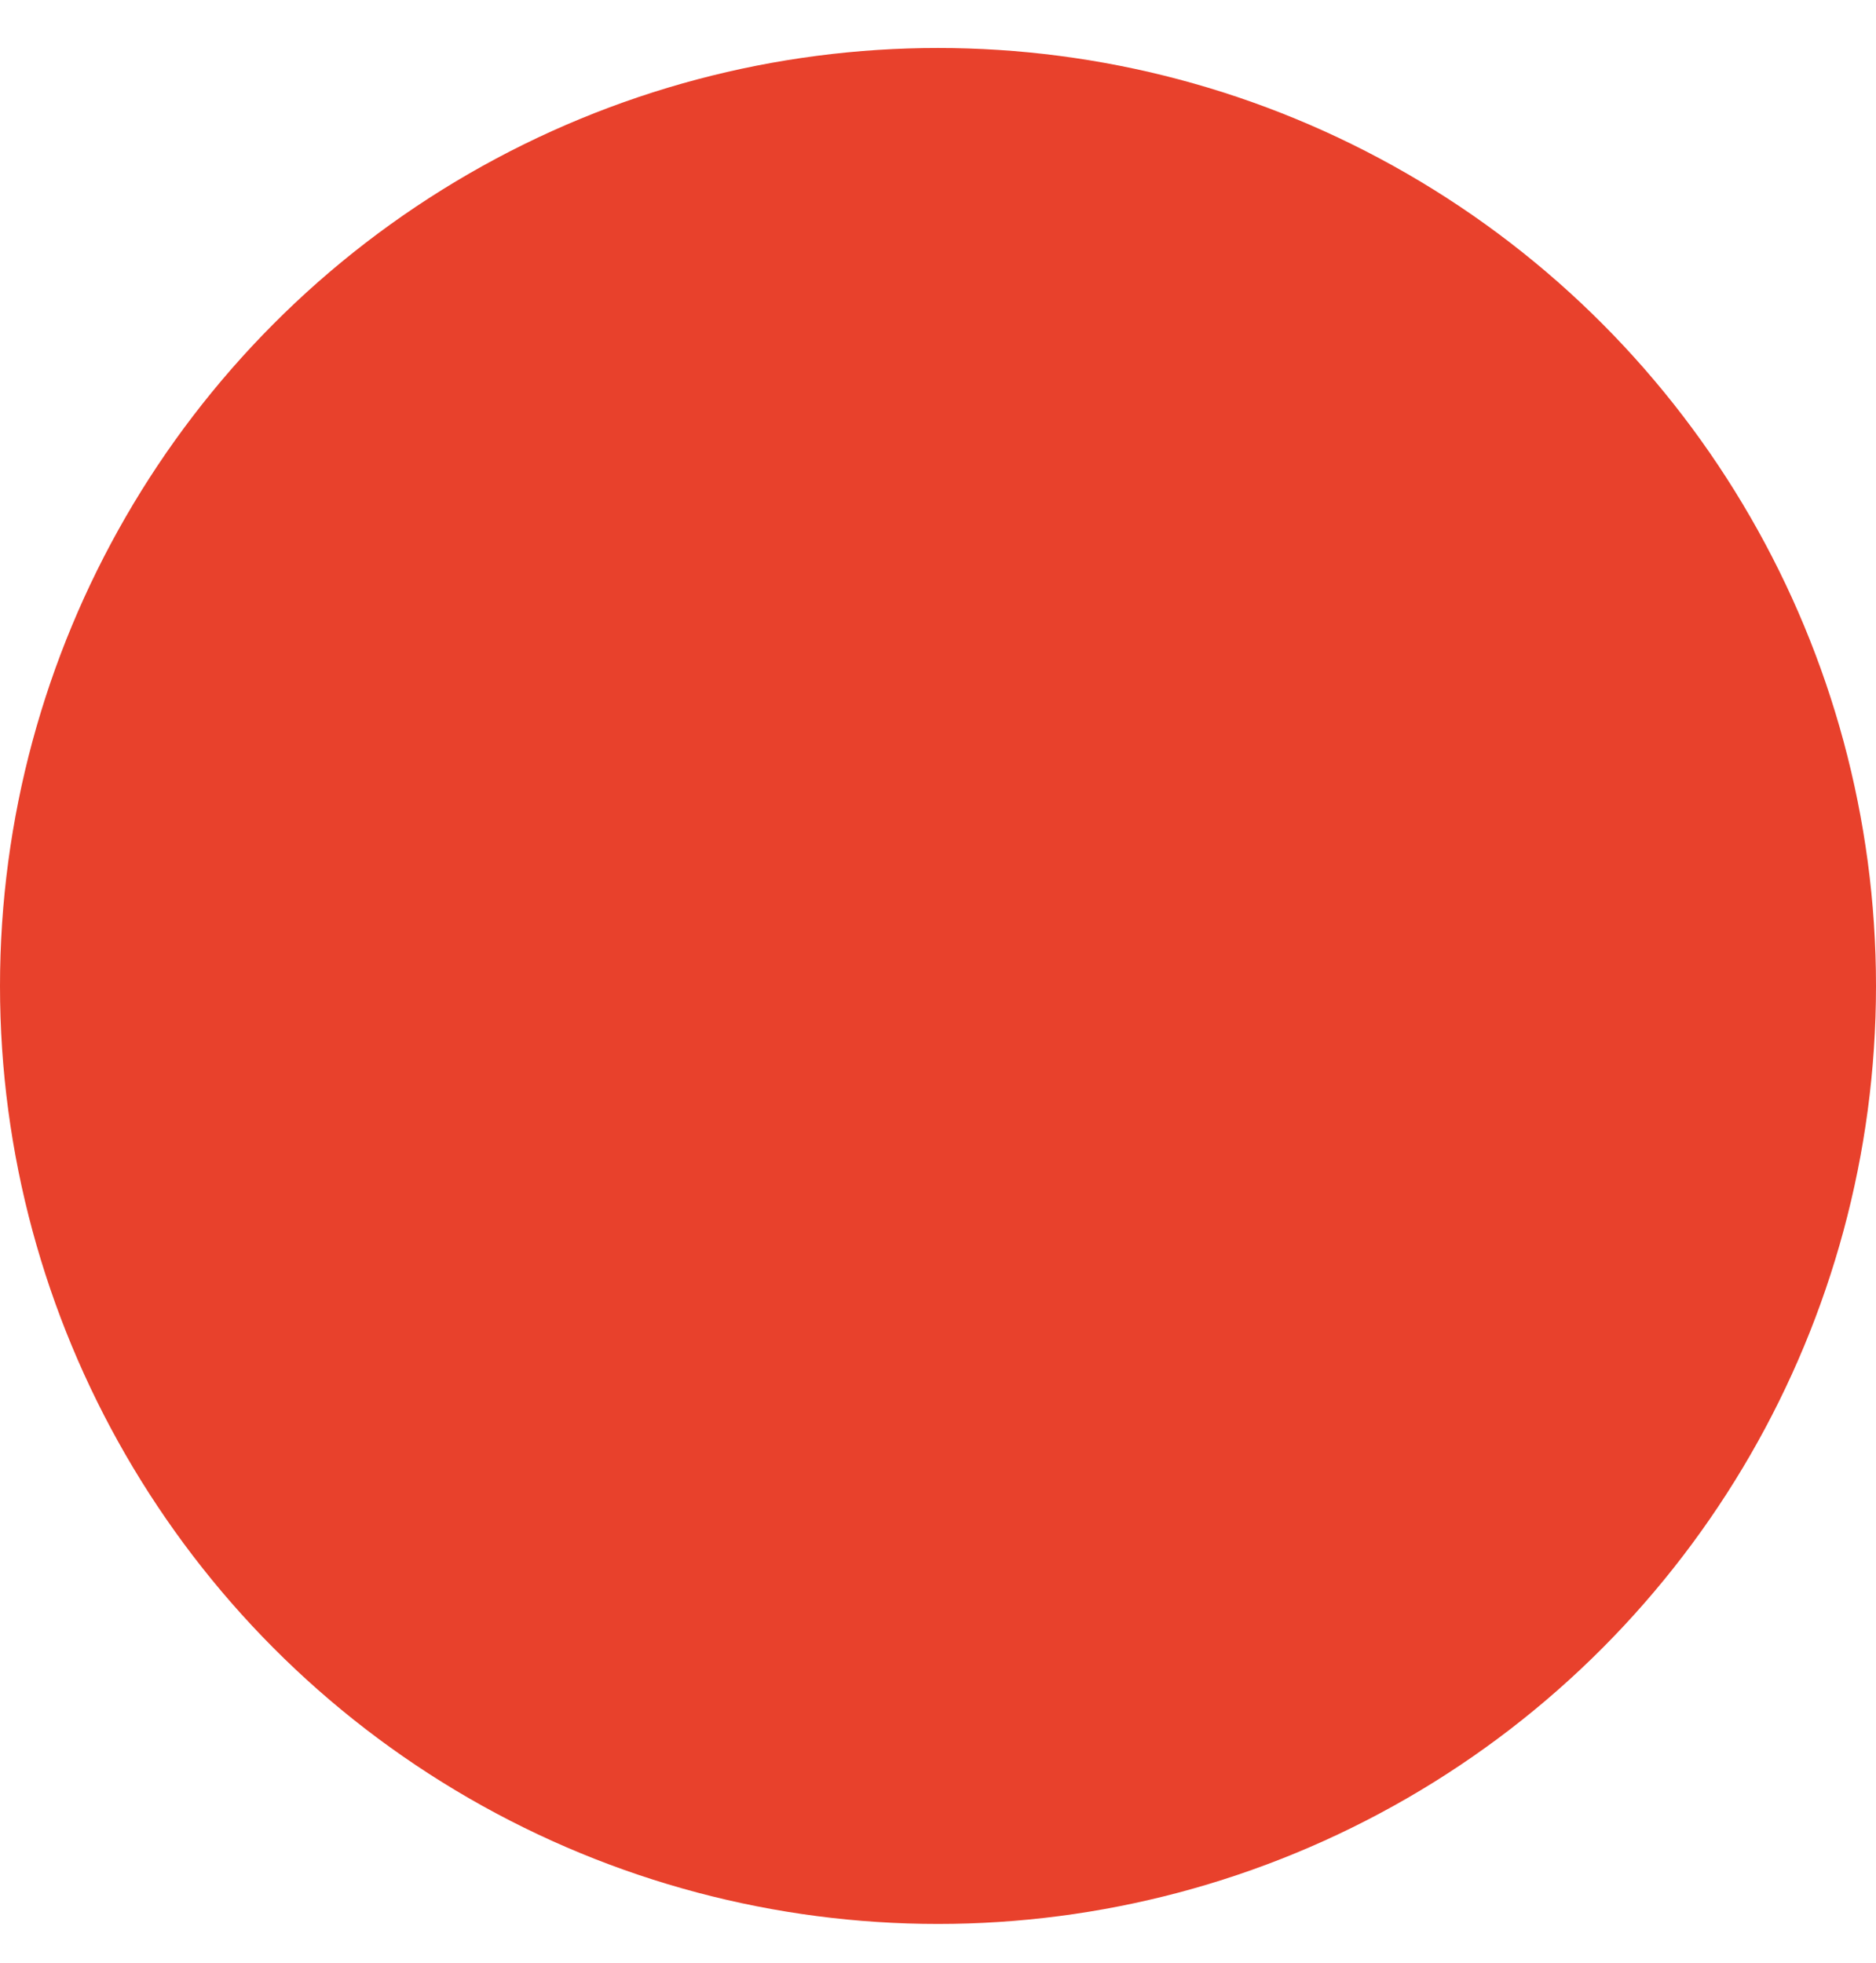 <?xml version="1.0" encoding="utf-8"?>
<!-- Generator: Adobe Illustrator 23.0.3, SVG Export Plug-In . SVG Version: 6.00 Build 0)  -->
<svg version="1.1" id="Capa_1" xmlns="http://www.w3.org/2000/svg" xmlns:xlink="http://www.w3.org/1999/xlink" x="0px" y="0px"
	 viewBox="0 0 430 450" style="enable-background:new 0 0 430 450;" xml:space="preserve">
<style type="text/css">
	.st0{fill:#E8412C;}
	.st1{fill:#E96E37;}
	.st2{fill:#F39235;}
	.st3{fill:#F9B233;}
	.st4{fill:#8EAB26;}
</style>
<circle class="st0" cx="215" cy="226" r="215"/>
</svg>
